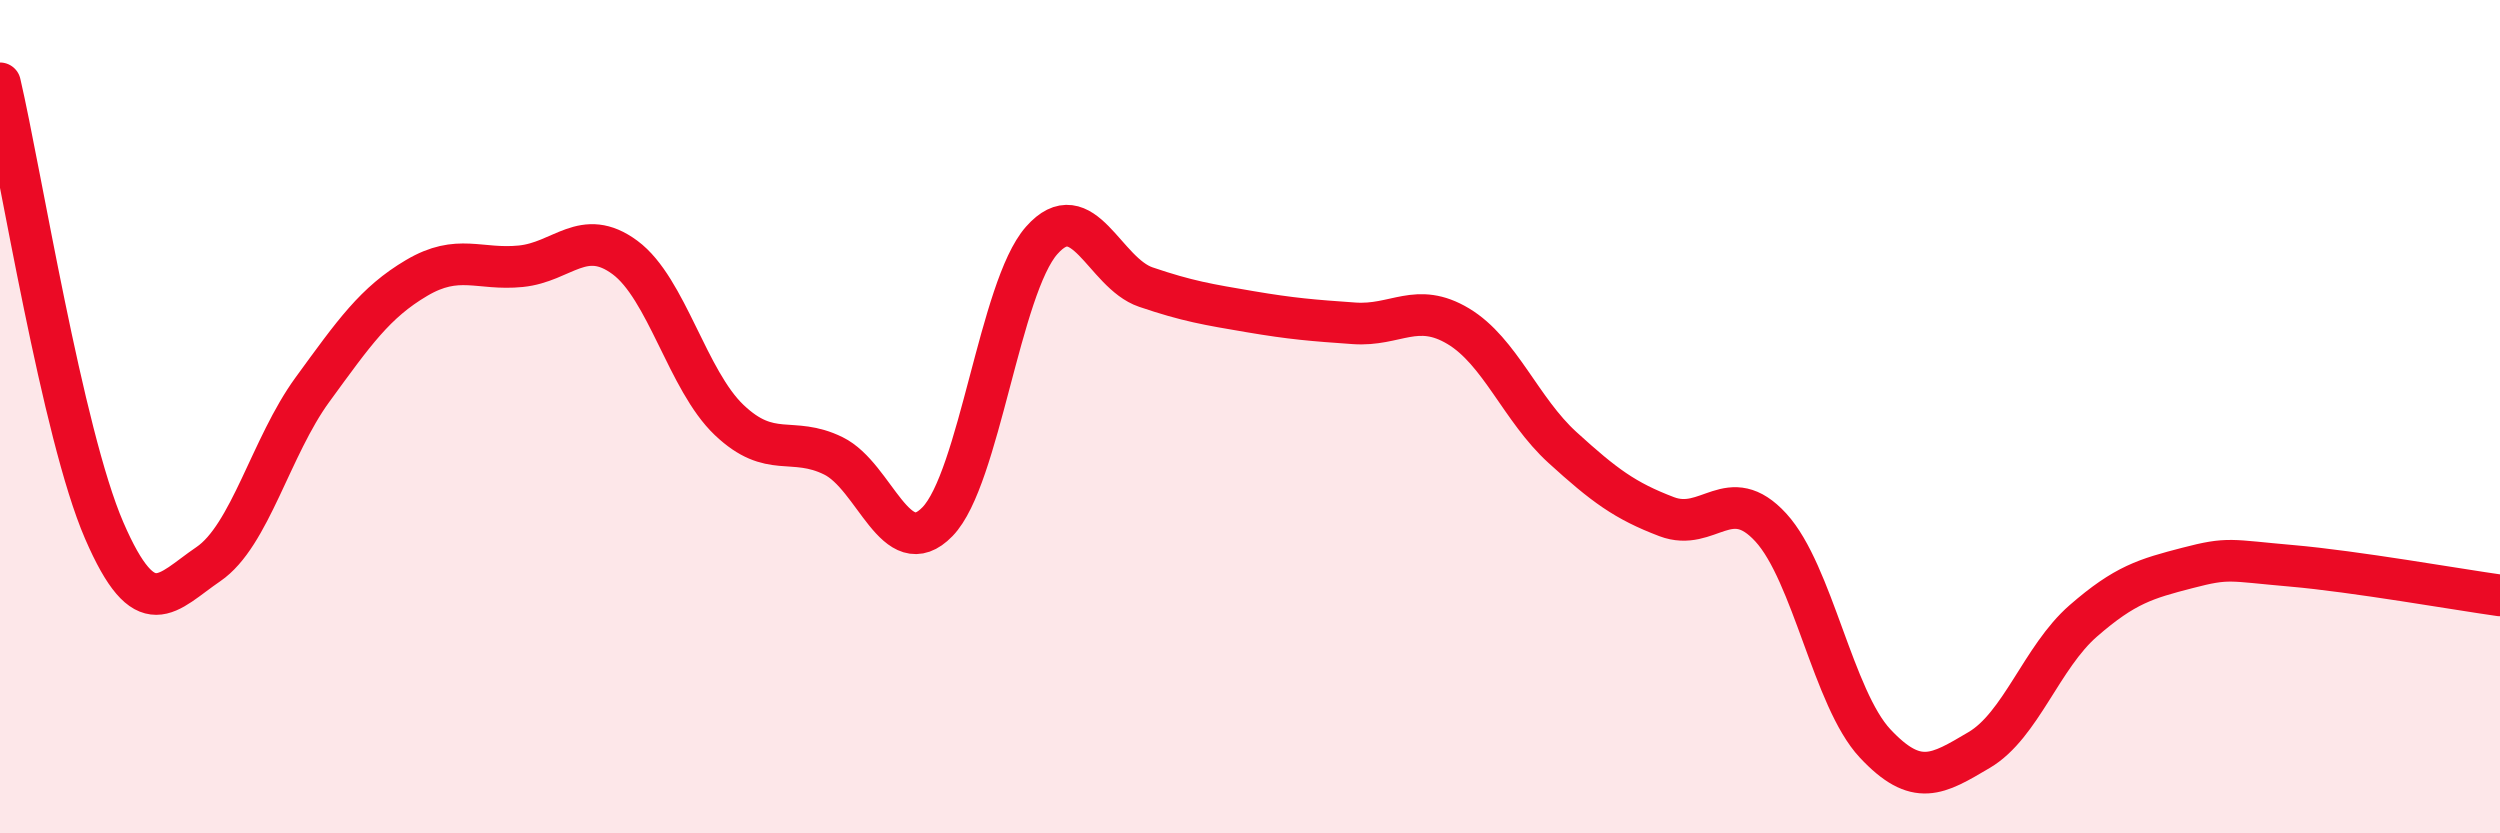 
    <svg width="60" height="20" viewBox="0 0 60 20" xmlns="http://www.w3.org/2000/svg">
      <path
        d="M 0,2 C 0.5,4.15 1.5,10.42 2.5,12.73 C 3.5,15.04 4,14.22 5,13.54 C 6,12.86 6.5,10.72 7.5,9.35 C 8.5,7.98 9,7.26 10,6.67 C 11,6.08 11.5,6.49 12.5,6.39 C 13.5,6.29 14,5.44 15,6.18 C 16,6.92 16.5,9.13 17.5,10.08 C 18.5,11.03 19,10.45 20,10.94 C 21,11.43 21.5,13.55 22.5,12.52 C 23.5,11.49 24,6.9 25,5.77 C 26,4.64 26.5,6.55 27.5,6.89 C 28.5,7.23 29,7.31 30,7.48 C 31,7.65 31.5,7.69 32.5,7.76 C 33.5,7.83 34,7.23 35,7.83 C 36,8.43 36.5,9.83 37.5,10.74 C 38.5,11.65 39,12.02 40,12.4 C 41,12.78 41.5,11.57 42.5,12.66 C 43.5,13.75 44,16.77 45,17.84 C 46,18.91 46.5,18.59 47.5,18 C 48.5,17.41 49,15.77 50,14.9 C 51,14.03 51.5,13.89 52.5,13.63 C 53.5,13.37 53.5,13.45 55,13.58 C 56.5,13.71 59,14.15 60,14.29L60 20L0 20Z"
        fill="#EB0A25"
        opacity="0.1"
        stroke-linecap="round"
        stroke-linejoin="round"
      />
      <path
        d="M 0,2 C 0.5,4.15 1.5,10.42 2.5,12.73 C 3.5,15.04 4,14.22 5,13.54 C 6,12.86 6.5,10.72 7.5,9.35 C 8.5,7.98 9,7.26 10,6.67 C 11,6.08 11.5,6.49 12.5,6.39 C 13.5,6.29 14,5.44 15,6.18 C 16,6.92 16.5,9.13 17.5,10.08 C 18.5,11.03 19,10.45 20,10.94 C 21,11.43 21.5,13.55 22.5,12.52 C 23.5,11.49 24,6.9 25,5.77 C 26,4.64 26.5,6.55 27.5,6.89 C 28.5,7.23 29,7.31 30,7.48 C 31,7.65 31.5,7.69 32.5,7.76 C 33.5,7.83 34,7.23 35,7.83 C 36,8.43 36.5,9.83 37.5,10.74 C 38.5,11.65 39,12.02 40,12.4 C 41,12.78 41.5,11.57 42.5,12.66 C 43.5,13.75 44,16.77 45,17.84 C 46,18.91 46.5,18.59 47.5,18 C 48.5,17.41 49,15.77 50,14.9 C 51,14.03 51.5,13.89 52.5,13.63 C 53.5,13.37 53.5,13.45 55,13.58 C 56.5,13.71 59,14.15 60,14.29"
        stroke="#EB0A25"
        stroke-width="1"
        fill="none"
        stroke-linecap="round"
        stroke-linejoin="round"
      />
    </svg>
  